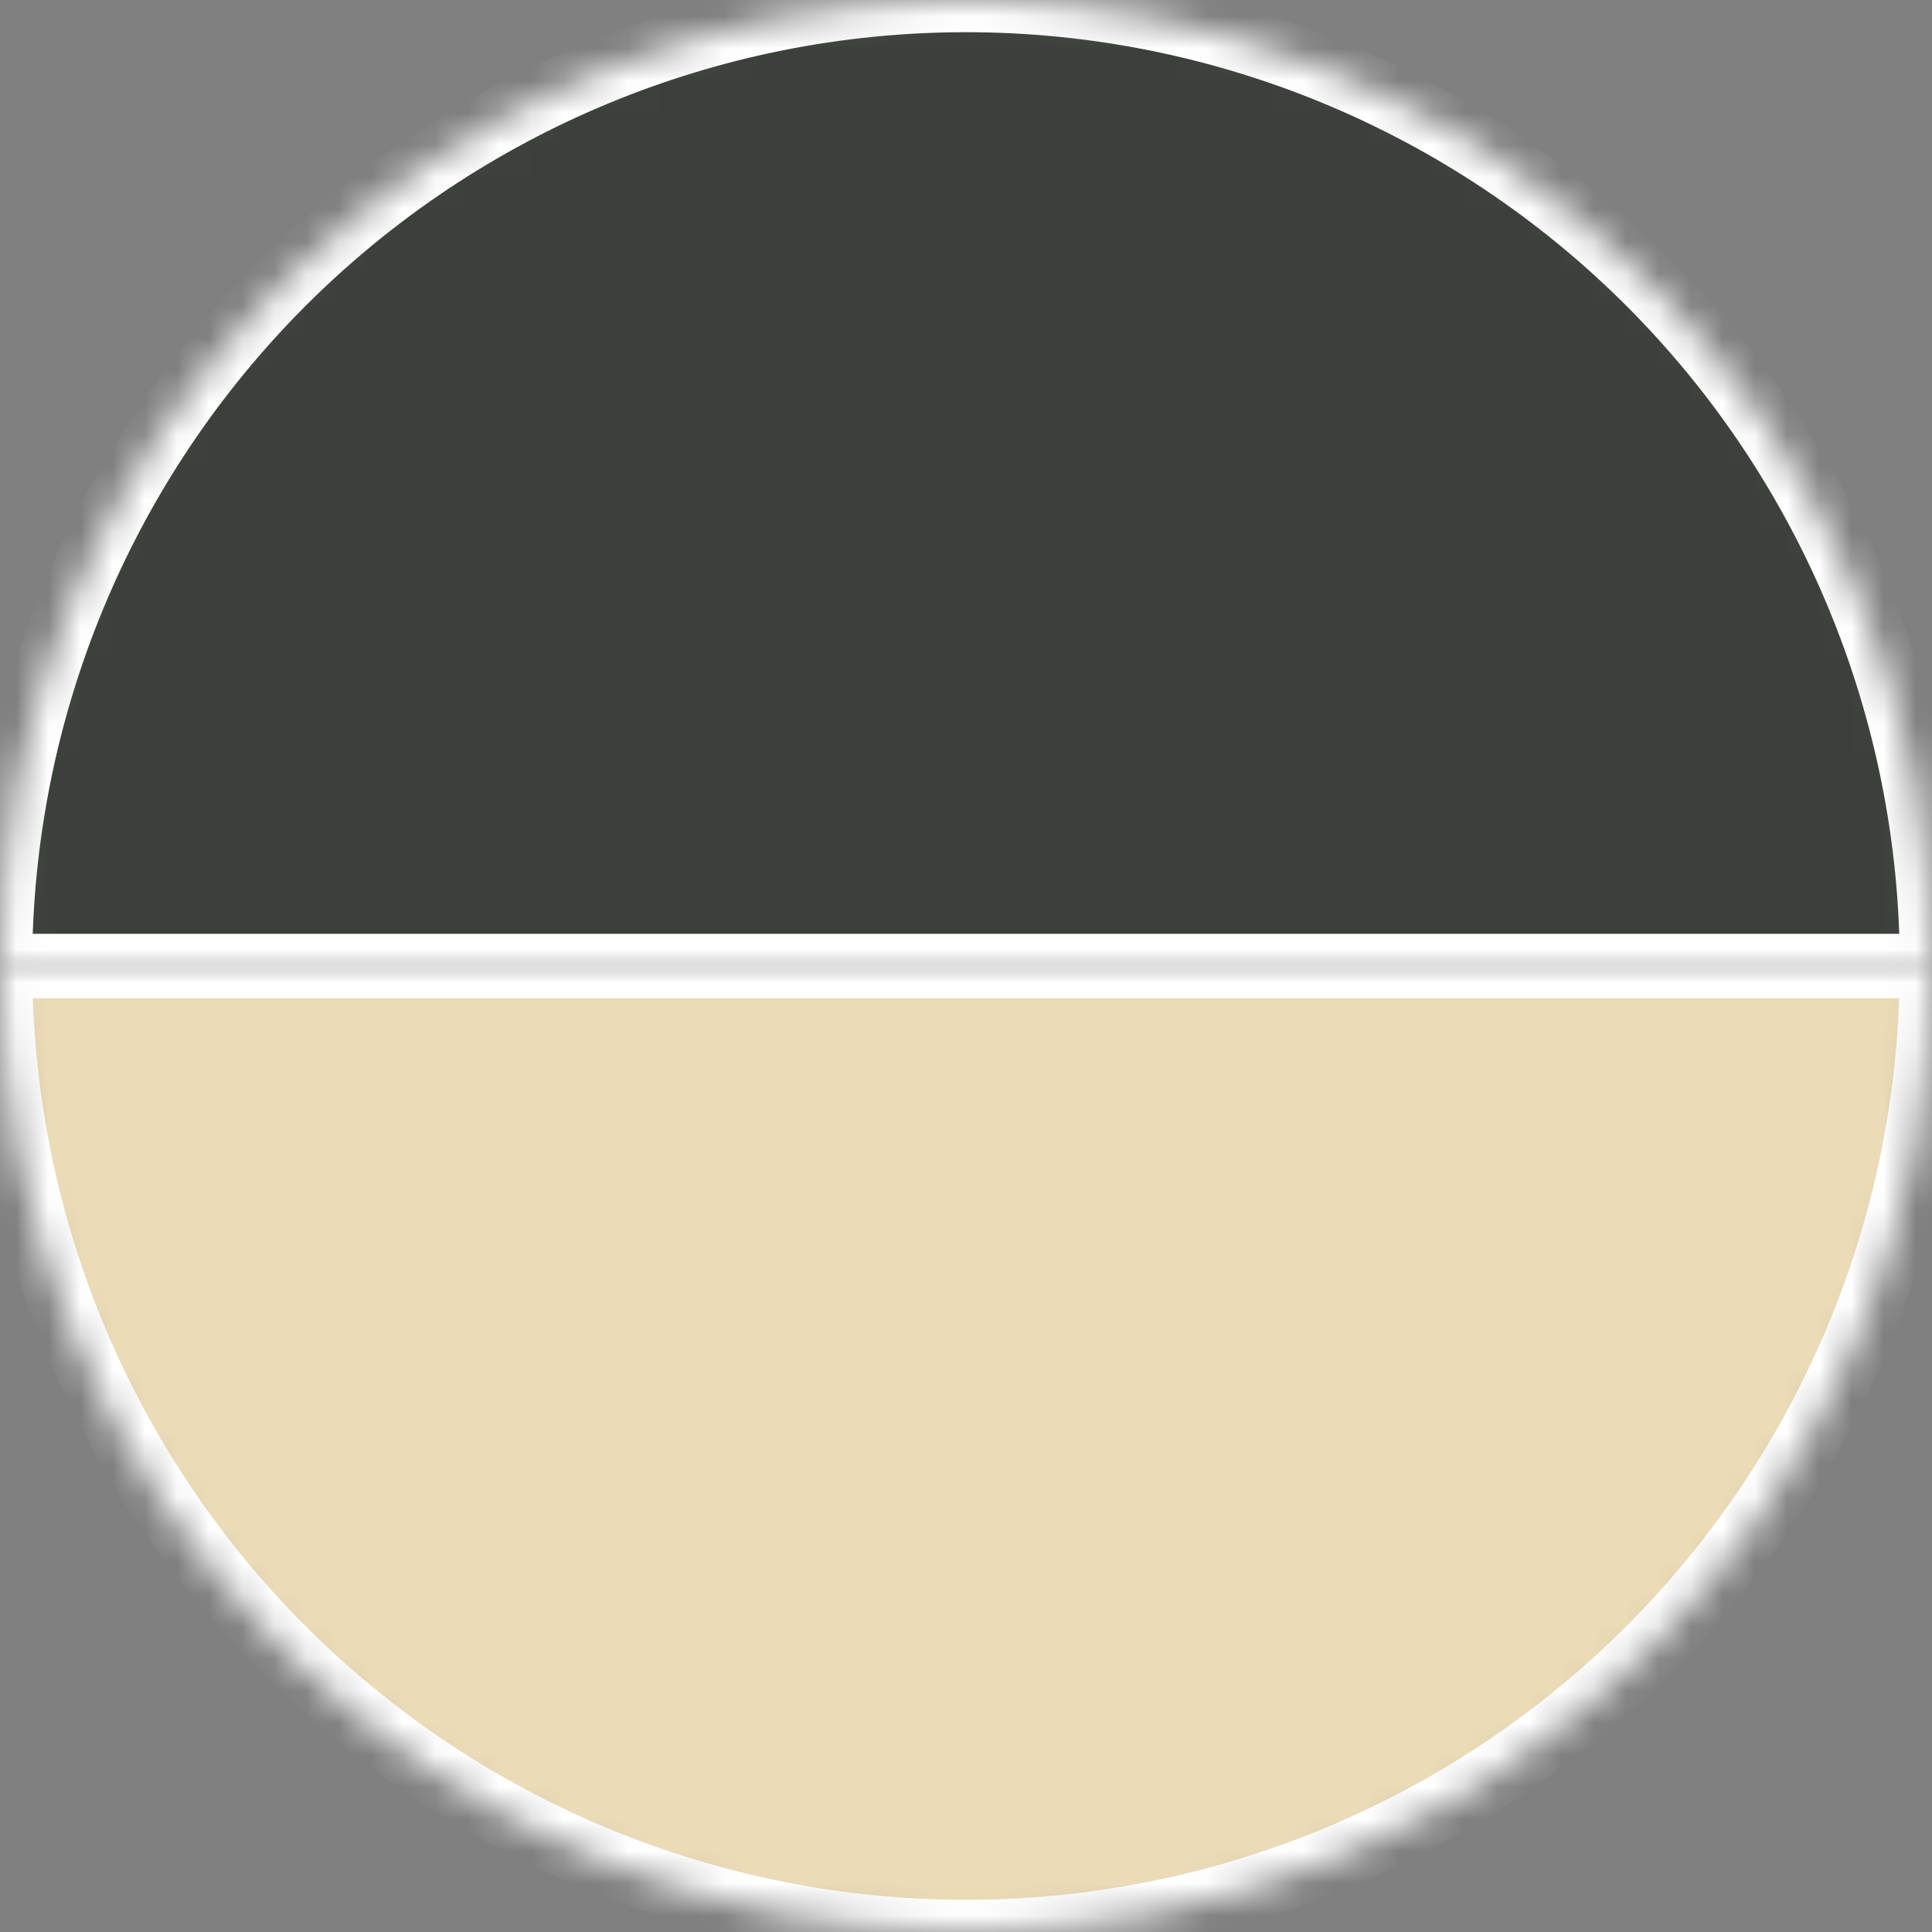 <svg xmlns="http://www.w3.org/2000/svg" width="60" height="60" viewBox="0 0 60 60" fill="none"><rect x="0" y="0" width="60" height="60" fill="#808080" stroke="none"/><mask id="path-1-inside-1_690_3198" fill="white"><path d="M60 30C60 22.044 56.839 14.413 51.213 8.787C45.587 3.161 37.956 6.00699e-07 30 0C22.044 -6.00699e-07 14.413 3.161 8.787 8.787C3.161 14.413 1.2014e-06 22.044 0 30L30 30H60Z"></path></mask><path d="M60 30C60 22.044 56.839 14.413 51.213 8.787C45.587 3.161 37.956 6.00699e-07 30 0C22.044 -6.00699e-07 14.413 3.161 8.787 8.787C3.161 14.413 1.2014e-06 22.044 0 30L30 30H60Z" fill="#3C403B" stroke="white" stroke-width="2" mask="url(#path-1-inside-1_690_3198)"></path><mask id="path-2-inside-2_690_3198" fill="white"><path d="M60 30C60 33.94 59.224 37.841 57.716 41.48C56.209 45.12 53.999 48.427 51.213 51.213C48.427 53.999 45.12 56.209 41.48 57.716C37.841 59.224 33.94 60 30 60C26.06 60 22.159 59.224 18.52 57.716C14.88 56.209 11.573 53.999 8.787 51.213C6.001 48.427 3.791 45.12 2.284 41.48C0.776 37.841 -3.44416e-07 33.94 0 30L30 30H60Z"></path></mask><path d="M60 30C60 33.94 59.224 37.841 57.716 41.48C56.209 45.12 53.999 48.427 51.213 51.213C48.427 53.999 45.12 56.209 41.48 57.716C37.841 59.224 33.94 60 30 60C26.06 60 22.159 59.224 18.52 57.716C14.88 56.209 11.573 53.999 8.787 51.213C6.001 48.427 3.791 45.12 2.284 41.48C0.776 37.841 -3.44416e-07 33.94 0 30L30 30H60Z" fill="#EBDBB7" stroke="white" stroke-width="2" mask="url(#path-2-inside-2_690_3198)"></path></svg>